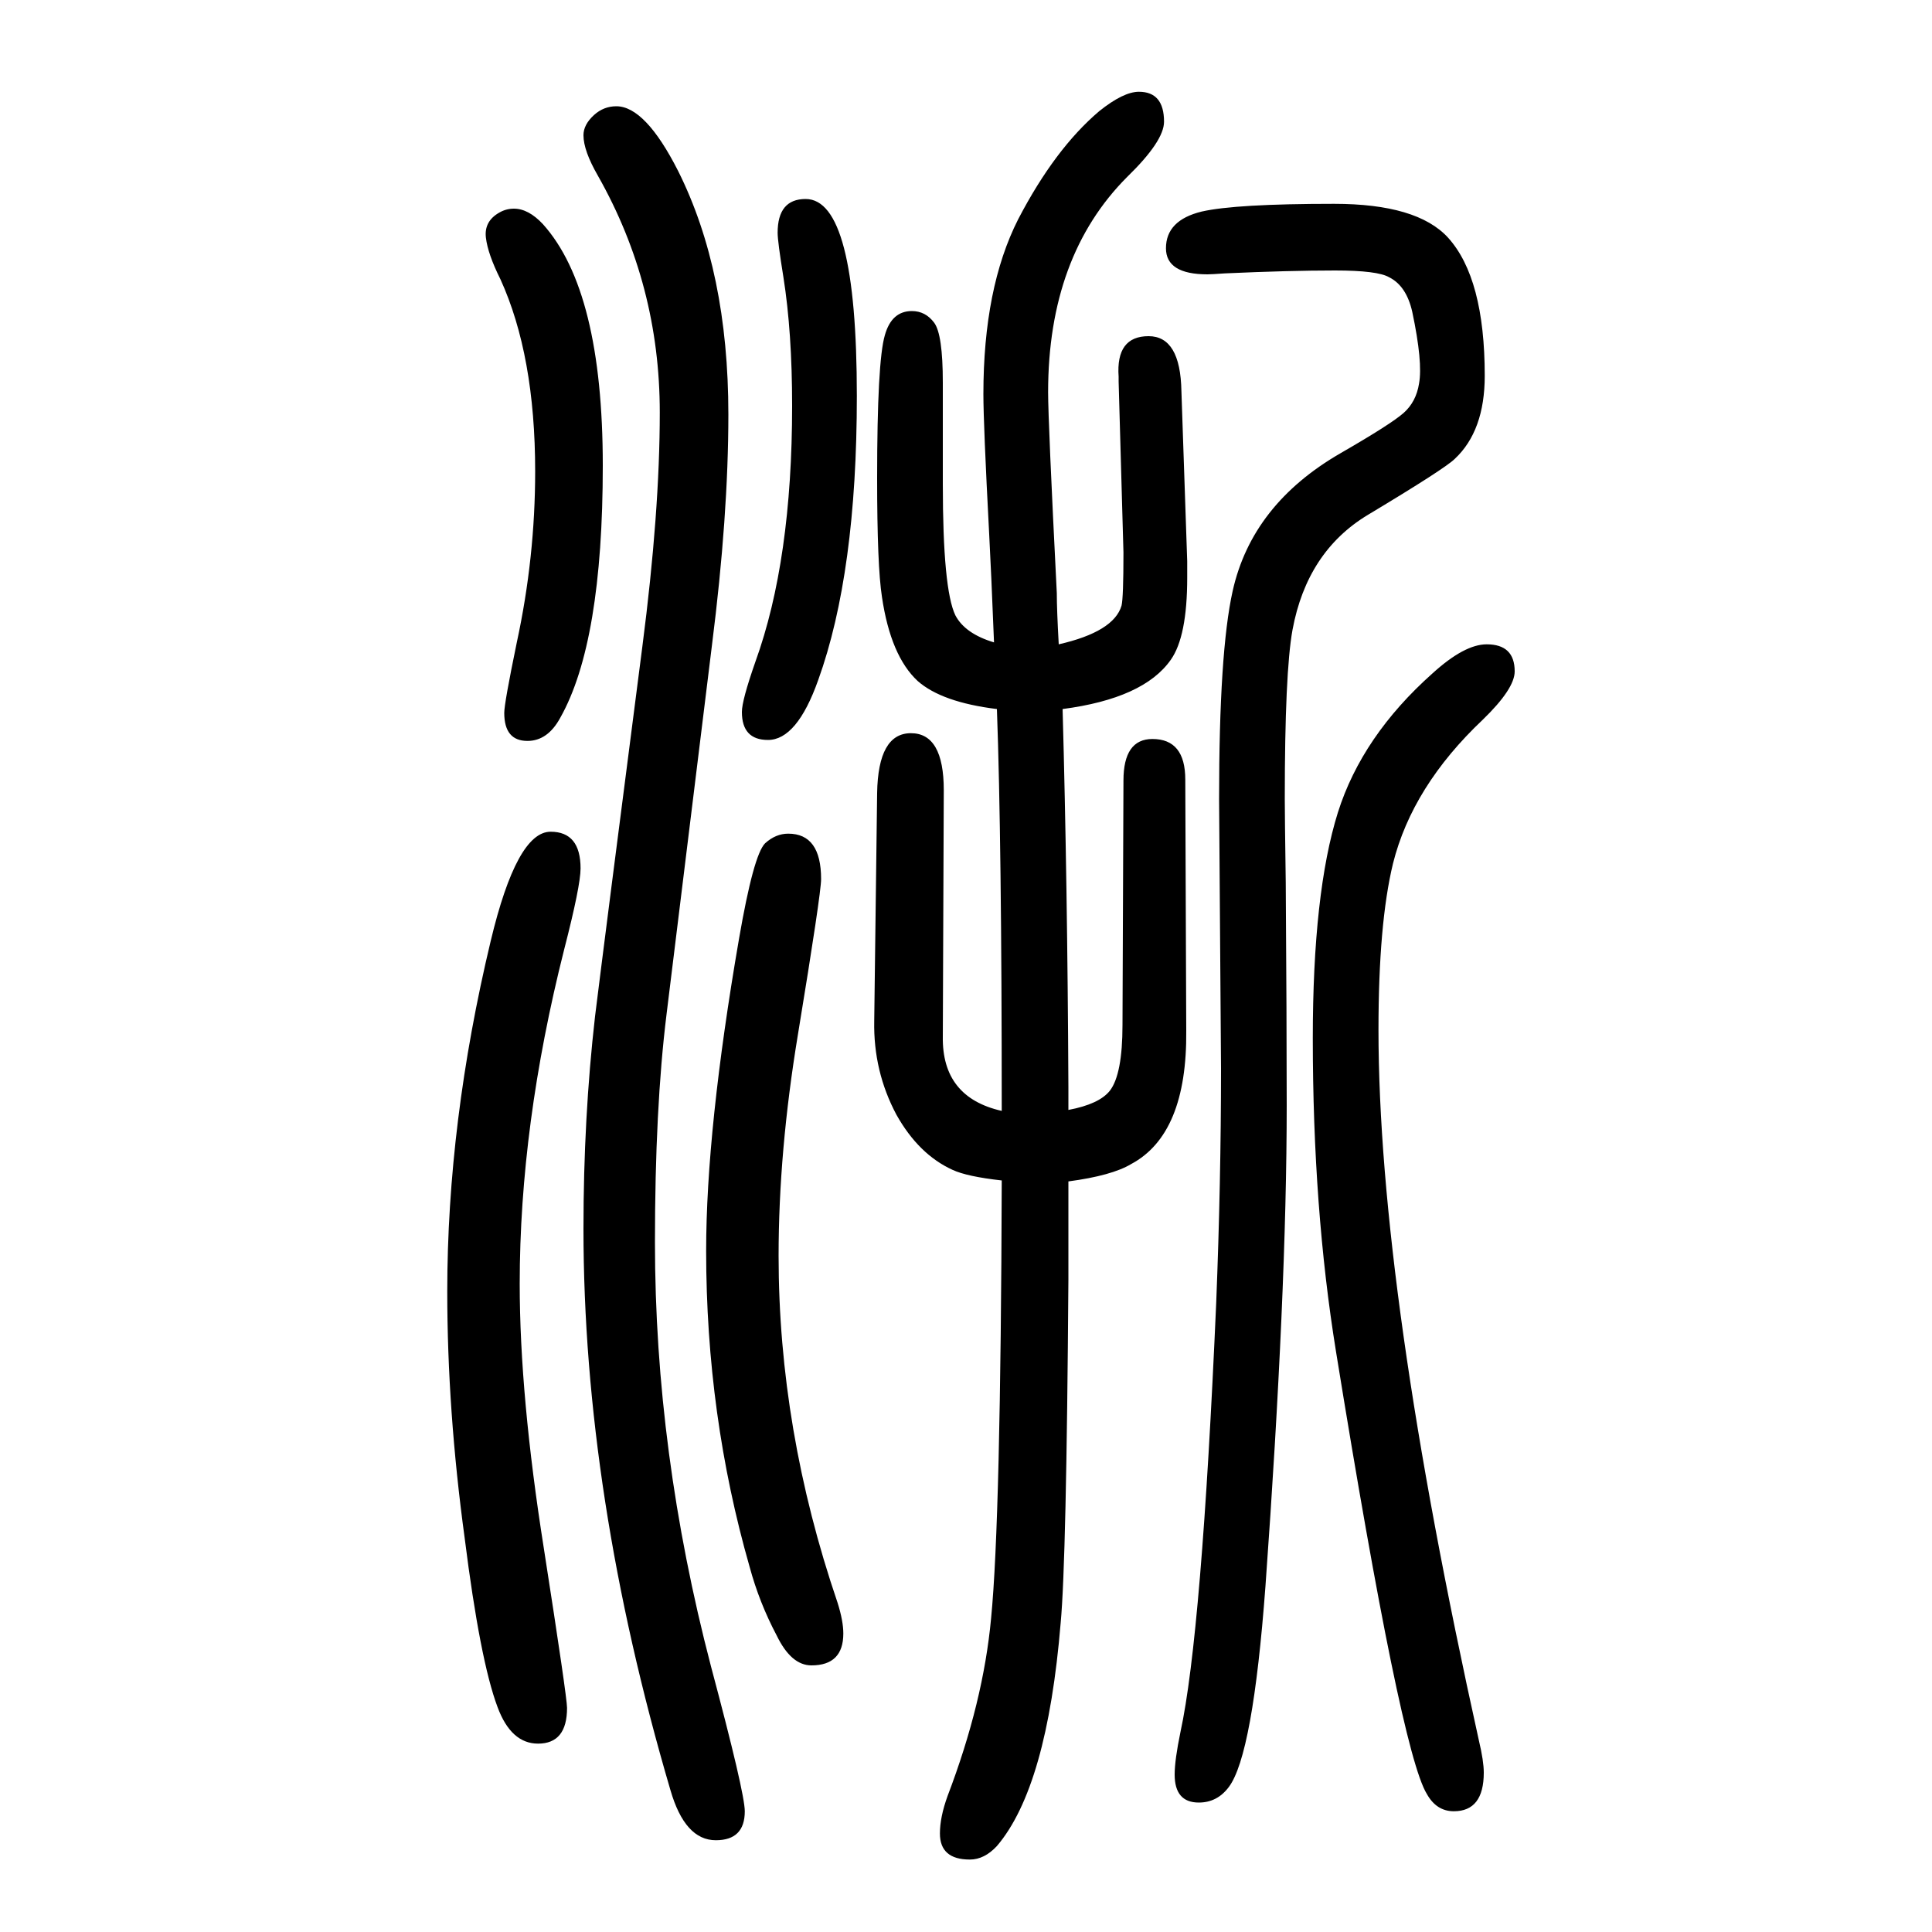 <svg xmlns="http://www.w3.org/2000/svg" xmlns:xlink="http://www.w3.org/1999/xlink" height="100" width="100" version="1.1"><path d="M1100 916q5 -181 6 -391v-24q32 6 43 20q13 17 13 68l1 253q0 43 30 43q34 0 34 -42l1 -260q1 -107 -57 -138q-20 -12 -65 -18v-102q-2 -291 -8 -355q-14 -170 -66 -231q-13 -14 -28 -14q-31 0 -31 27q0 17 8 39q37 97 45 184q10 102 11 453q-36 4 -51 11q-35 16 -58 57
q-24 45 -23 97l3 236q1 62 35 62t34 -59l-1 -255q-1 -63 61 -77q0 279 -5 416q-57 7 -82 29q-28 26 -37 87q-5 32 -5 123q0 121 8 148q7 25 28 25q14 0 23 -12t9 -62v-105q0 -109 13 -136q10 -19 40 -28q-3 75 -5 112q-6 114 -6 145q0 110 36 181q38 73 84 112q25 20 41 20
q26 0 26 -31q0 -20 -38 -57q-82 -82 -82 -223q0 -30 9 -208q0 -17 2 -53q57 13 65 40q2 8 2 55l-5 177v5q-3 42 31 42q33 0 34 -57l6 -176v-17q0 -61 -17 -85q-28 -40 -112 -51zM1539 983q29 0 29 -28q0 -18 -33 -50q-73 -69 -93 -149q-15 -62 -15 -172q0 -267 104 -736
q5 -21 5 -33q0 -40 -31 -40q-18 0 -28 18q-27 44 -94 458q-24 148 -24 324q0 151 26 234q25 79 98 144q33 30 56 30zM570 789q31 0 31 -38q0 -18 -17 -84q-46 -182 -46 -346q0 -116 25 -274q24 -154 24 -165q0 -37 -30 -37q-28 0 -42 38q-18 48 -34 175q-18 132 -18 255
q0 175 45 363q27 113 62 113zM532 1434q15 0 30 -16q62 -69 62 -250q0 -183 -44 -261q-13 -24 -34 -24q-24 0 -24 29q0 10 13 73q19 88 19 177q0 120 -36 199q-13 26 -15 43t14 26q7 4 15 4zM816 787q34 0 34 -47q0 -15 -24 -161q-20 -121 -20 -229q0 -180 61 -359
q6 -19 6 -32q0 -33 -33 -33q-21 0 -36 31q-18 34 -28 71q-45 157 -45 327q0 126 34 323q15 87 27 99q11 10 24 10zM834 1444q53 0 53 -204q0 -183 -40 -294q-22 -62 -52 -62q-27 0 -27 29q0 12 14 52q38 105 38 265q0 76 -9 133q-6 37 -6 46q0 35 29 35zM1382 1370
q-48 0 -114 -3q-14 -1 -18 -1q-43 0 -43 27q0 29 37 38q35 8 137 8q86 0 118 -35q38 -42 38 -143q0 -57 -31 -86q-10 -10 -90 -58q-63 -38 -78 -119q-8 -44 -8 -175q0 -16 1 -87q1 -142 1 -230q0 -193 -22 -498q-13 -175 -38 -208q-12 -16 -31 -16q-25 0 -25 29q0 15 6 44
q22 101 37 444q5 126 5 243l-2 279q0 152 14 215q20 90 112 143q52 30 65 41.5t16 30.5q4 22 -7 74q-6 27 -24 36q-12 7 -56 7zM638 1540q30 0 64 -67q52 -104 52 -252q0 -105 -17 -239l-47 -382q-12 -97 -12 -236q0 -217 58 -439q35 -131 35 -150q0 -30 -30 -30
q-32 0 -47 52q-90 306 -90 581q0 115 12 220q10 81 49 383q18 139 18 242q0 132 -64 245q-15 26 -15 42q0 11 11 21q10 9 23 9z" style="" transform="scale(0.05 -0.05) translate(0 -1650)"/></svg>